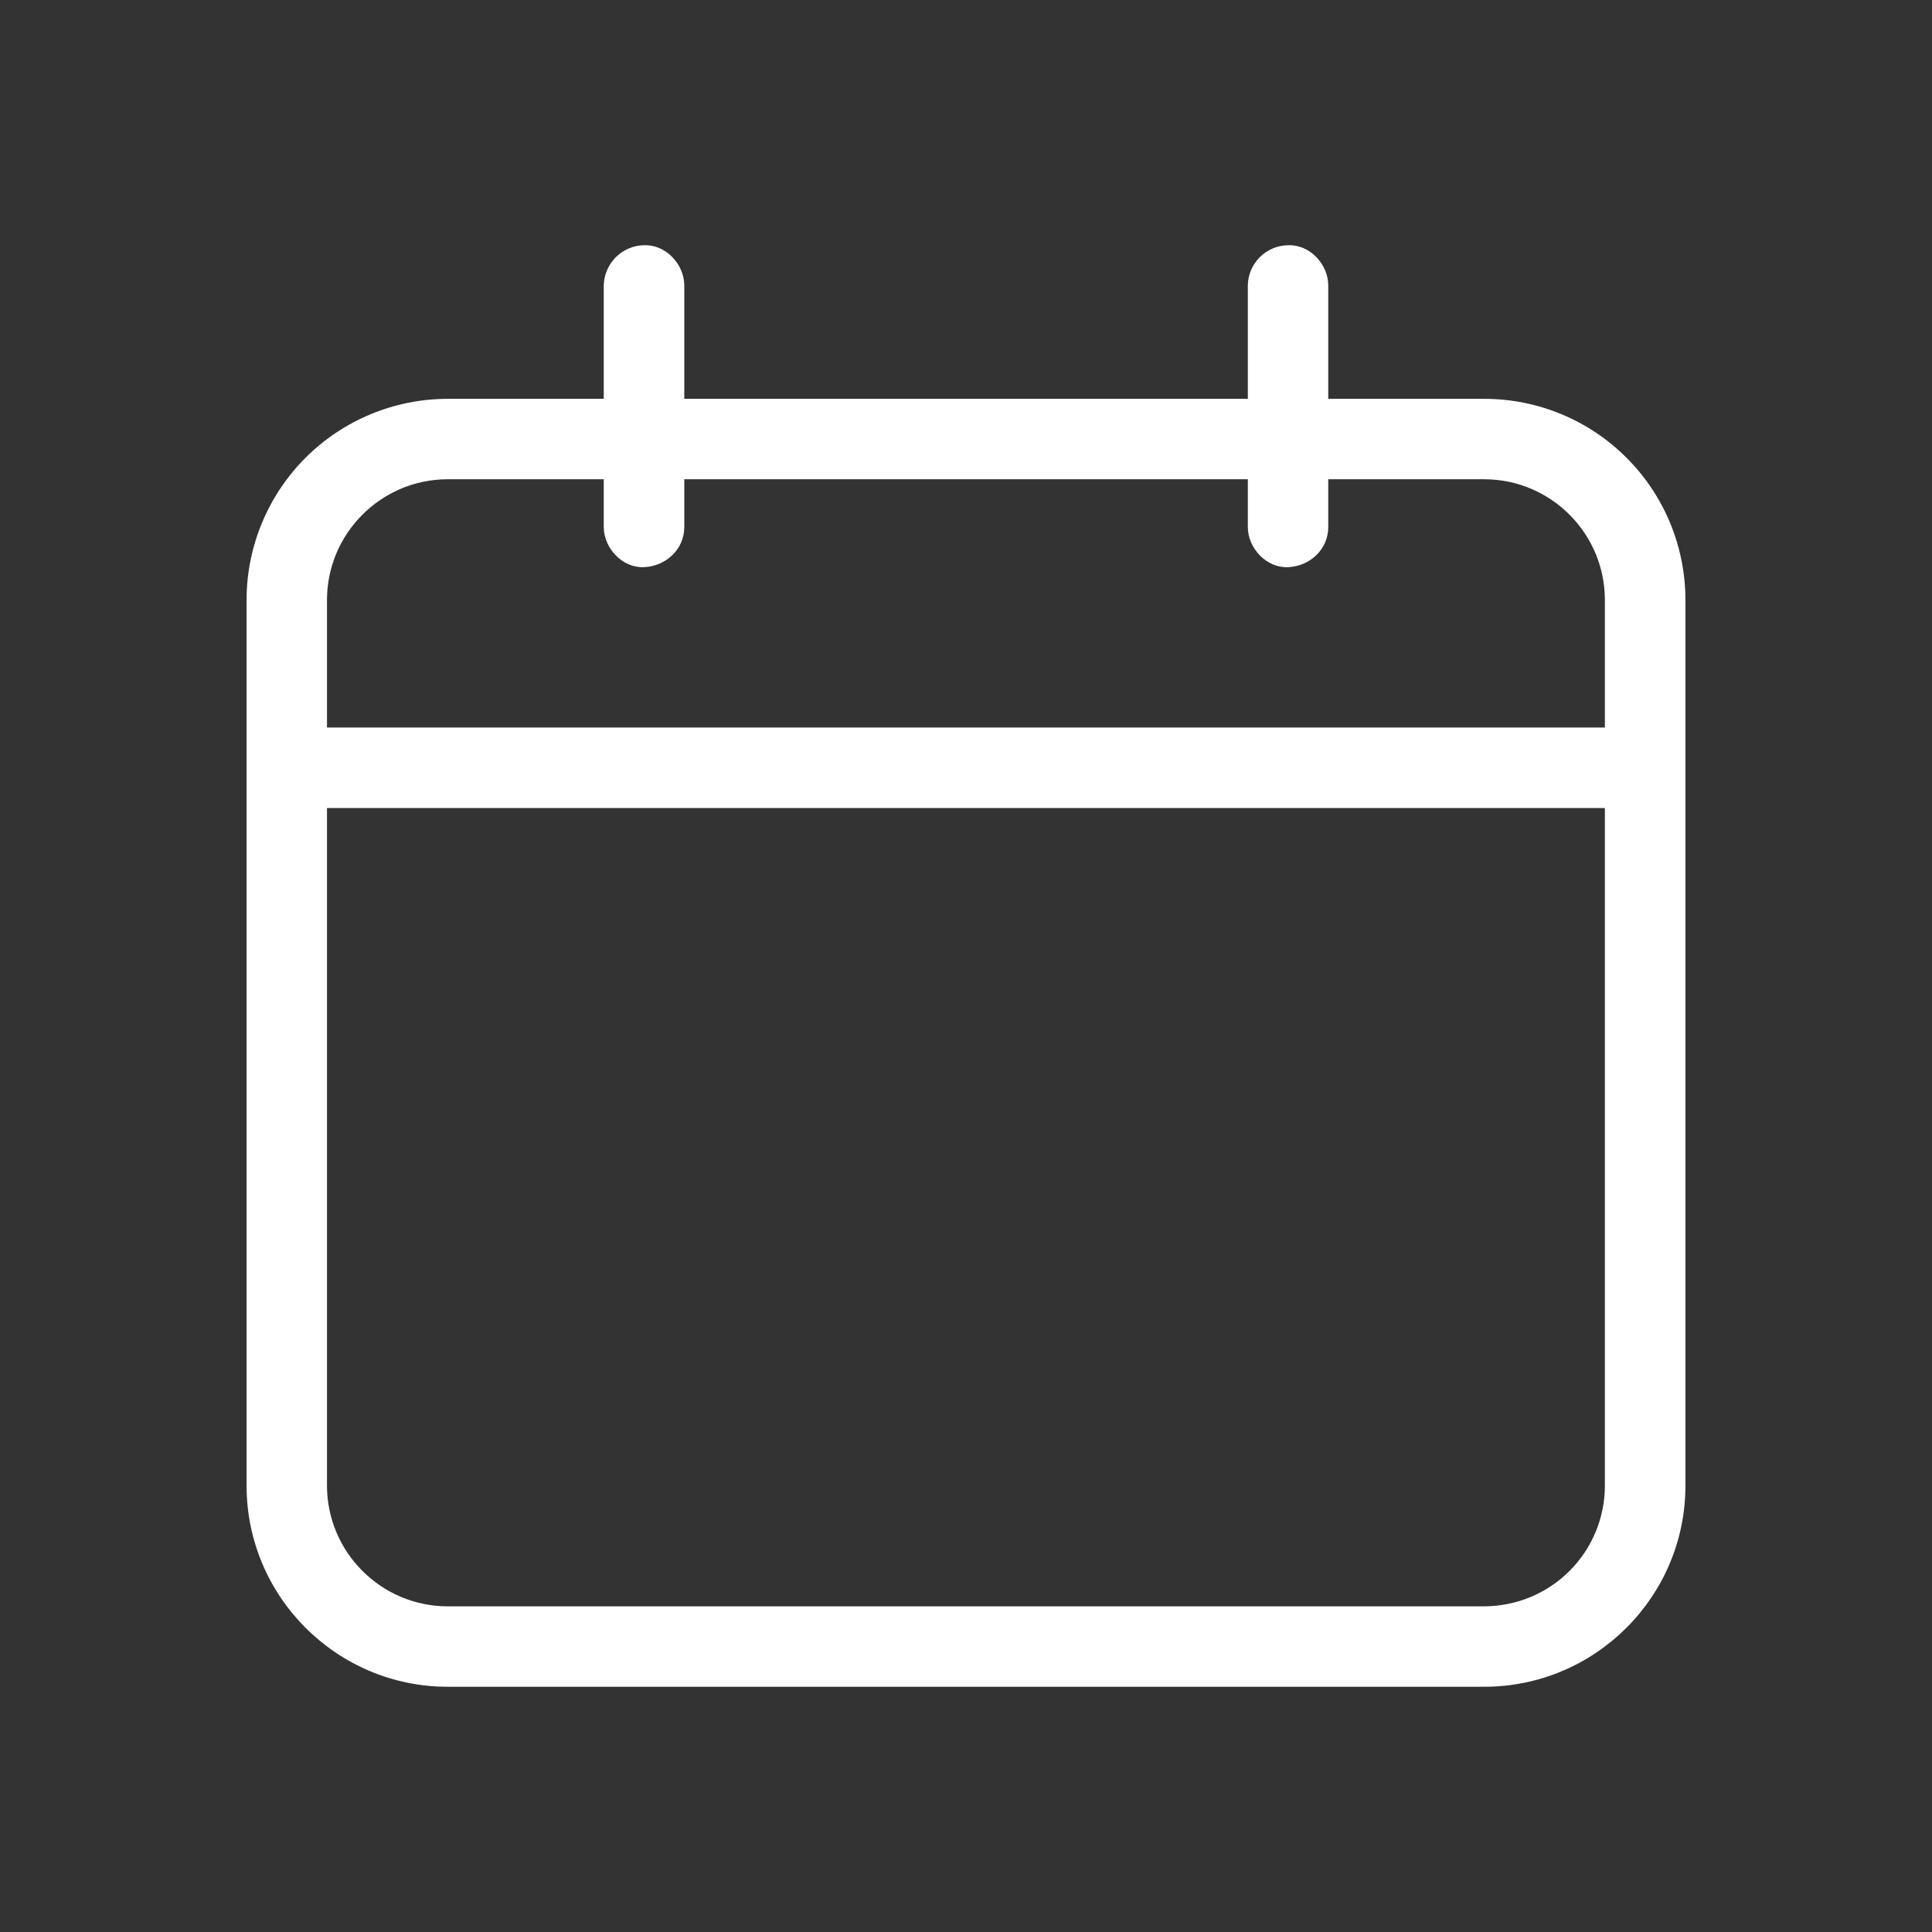 <svg width="16" height="16" viewBox="0 0 16 16" fill="none" xmlns="http://www.w3.org/2000/svg">
<rect x="0" y="0" width="16" height="16" fill="#333333" stroke="none"/>
<path d="M12.292 3.303H11V2.364C11 2.189 10.847 2.023 10.667 2.031C10.579 2.032 10.495 2.068 10.433 2.13C10.371 2.192 10.335 2.276 10.334 2.364V3.303H5.667V2.364C5.667 2.189 5.513 2.023 5.333 2.031C5.246 2.032 5.162 2.068 5.1 2.13C5.038 2.192 5.002 2.276 5 2.364V3.303H3.708C3.266 3.303 2.843 3.479 2.53 3.791C2.218 4.104 2.042 4.527 2.042 4.969V12.303C2.042 13.222 2.789 13.969 3.708 13.969H12.291C13.211 13.969 13.958 13.222 13.958 12.303V4.969C13.958 4.527 13.783 4.103 13.47 3.791C13.158 3.478 12.734 3.303 12.292 3.303ZM3.708 3.969H5V4.364C5 4.539 5.154 4.705 5.333 4.697C5.514 4.689 5.667 4.551 5.667 4.364V3.969H10.334V4.364C10.334 4.539 10.487 4.705 10.667 4.697C10.848 4.689 11 4.551 11 4.364V3.969H12.291C12.843 3.969 13.291 4.418 13.291 4.969V6.025H2.708V4.969C2.708 4.418 3.157 3.969 3.708 3.969ZM12.292 13.303H3.708C3.157 13.303 2.708 12.854 2.708 12.303V6.692H13.291V12.303C13.291 12.568 13.186 12.822 12.999 13.009C12.812 13.197 12.557 13.302 12.292 13.303Z" fill="white"/>
</svg>
